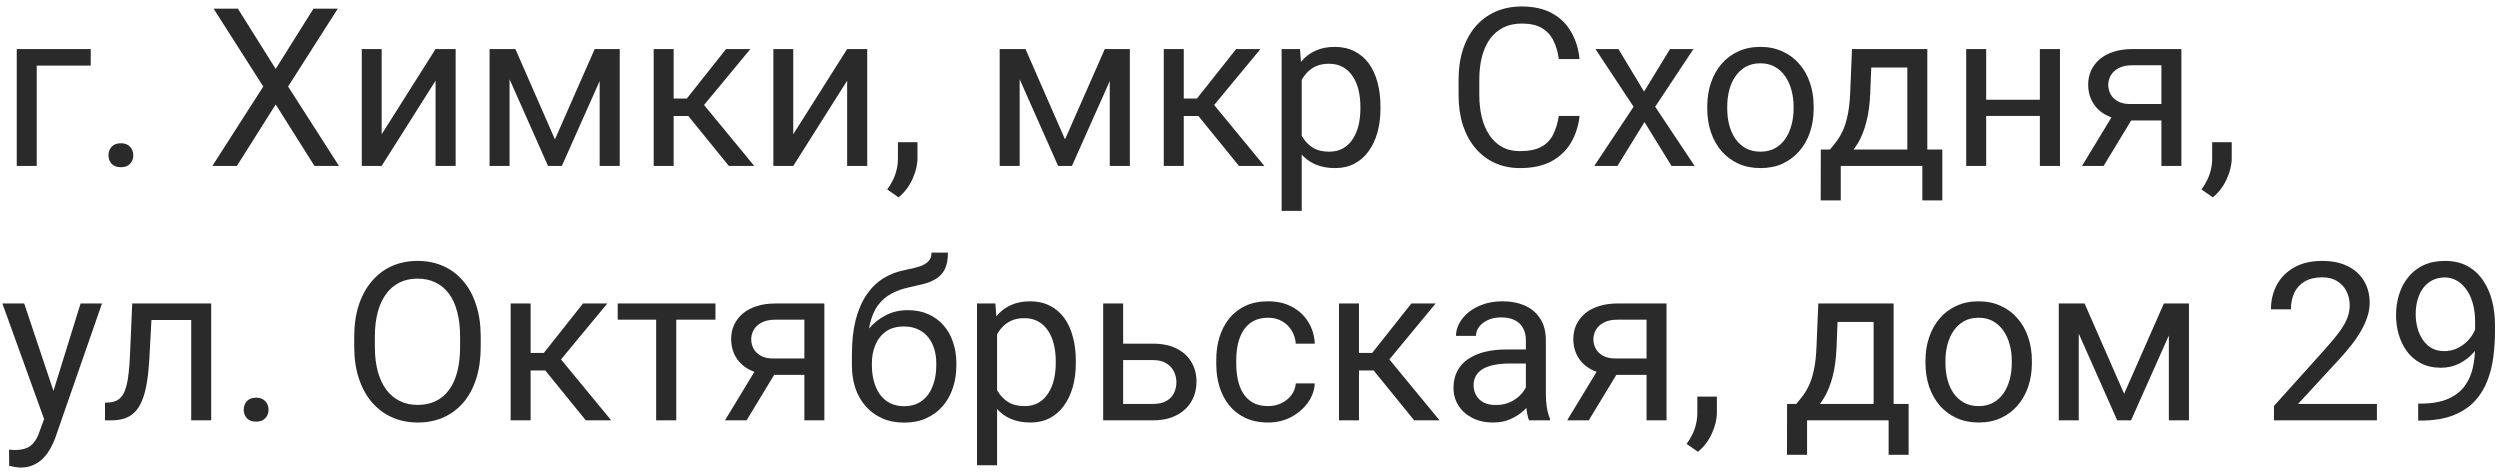 <?xml version="1.0" encoding="UTF-8"?> <svg xmlns="http://www.w3.org/2000/svg" width="226" height="43" viewBox="0 0 226 43" fill="none"> <path d="M8.203 4.434V5.928H3.32V15H1.514V4.434H8.203ZM9.805 14.043C9.805 13.737 9.899 13.48 10.088 13.271C10.283 13.057 10.563 12.949 10.928 12.949C11.292 12.949 11.569 13.057 11.758 13.271C11.953 13.48 12.051 13.737 12.051 14.043C12.051 14.342 11.953 14.596 11.758 14.805C11.569 15.013 11.292 15.117 10.928 15.117C10.563 15.117 10.283 15.013 10.088 14.805C9.899 14.596 9.805 14.342 9.805 14.043ZM21.504 0.781L24.922 6.23L28.34 0.781H30.537L26.045 7.822L30.645 15H28.428L24.922 9.443L21.416 15H19.199L23.799 7.822L19.307 0.781H21.504ZM34.502 12.139L39.375 4.434H41.191V15H39.375V7.295L34.502 15H32.705V4.434H34.502V12.139ZM50.166 12.598L53.76 4.434H55.498L50.791 15H49.541L44.853 4.434H46.592L50.166 12.598ZM46.065 4.434V15H44.258V4.434H46.065ZM54.209 15V4.434H56.025V15H54.209ZM60.898 4.434V15H59.092V4.434H60.898ZM67.832 4.434L62.822 10.488H60.293L60.02 8.906H62.09L65.635 4.434H67.832ZM65.889 15L62.002 10.215L63.164 8.906L68.184 15H65.889ZM71.709 12.139L76.582 4.434H78.398V15H76.582V7.295L71.709 15H69.912V4.434H71.709V12.139ZM82.939 12.852V14.307C82.939 14.899 82.79 15.524 82.49 16.182C82.191 16.846 81.771 17.399 81.231 17.842L80.205 17.129C80.413 16.842 80.589 16.549 80.732 16.25C80.876 15.957 80.983 15.651 81.055 15.332C81.133 15.02 81.172 14.688 81.172 14.336V12.852H82.939ZM96.279 12.598L99.873 4.434H101.611L96.904 15H95.654L90.967 4.434H92.705L96.279 12.598ZM92.178 4.434V15H90.371V4.434H92.178ZM100.322 15V4.434H102.139V15H100.322ZM107.012 4.434V15H105.205V4.434H107.012ZM113.945 4.434L108.936 10.488H106.406L106.133 8.906H108.203L111.748 4.434H113.945ZM112.002 15L108.115 10.215L109.277 8.906L114.297 15H112.002ZM117.676 6.465V19.062H115.859V4.434H117.52L117.676 6.465ZM124.795 9.629V9.834C124.795 10.602 124.704 11.315 124.521 11.973C124.339 12.624 124.072 13.19 123.721 13.672C123.376 14.154 122.949 14.528 122.441 14.795C121.934 15.062 121.351 15.195 120.693 15.195C120.023 15.195 119.43 15.085 118.916 14.863C118.402 14.642 117.965 14.32 117.607 13.896C117.249 13.473 116.963 12.966 116.748 12.373C116.54 11.781 116.396 11.113 116.318 10.371V9.277C116.396 8.496 116.543 7.796 116.758 7.178C116.973 6.559 117.256 6.032 117.607 5.596C117.965 5.153 118.398 4.818 118.906 4.59C119.414 4.355 120 4.238 120.664 4.238C121.328 4.238 121.917 4.368 122.432 4.629C122.946 4.883 123.379 5.247 123.73 5.723C124.082 6.198 124.346 6.768 124.521 7.432C124.704 8.089 124.795 8.822 124.795 9.629ZM122.979 9.834V9.629C122.979 9.102 122.923 8.607 122.812 8.145C122.702 7.676 122.529 7.266 122.295 6.914C122.067 6.556 121.774 6.276 121.416 6.074C121.058 5.866 120.632 5.762 120.137 5.762C119.681 5.762 119.284 5.84 118.945 5.996C118.613 6.152 118.33 6.364 118.096 6.631C117.861 6.891 117.669 7.191 117.52 7.529C117.376 7.861 117.269 8.206 117.197 8.564V11.094C117.327 11.55 117.51 11.979 117.744 12.383C117.979 12.78 118.291 13.102 118.682 13.35C119.072 13.591 119.564 13.711 120.156 13.711C120.645 13.711 121.064 13.61 121.416 13.408C121.774 13.2 122.067 12.917 122.295 12.559C122.529 12.2 122.702 11.79 122.812 11.328C122.923 10.859 122.979 10.361 122.979 9.834ZM140.918 10.479H142.793C142.695 11.377 142.438 12.181 142.021 12.891C141.605 13.6 141.016 14.163 140.254 14.58C139.492 14.99 138.542 15.195 137.402 15.195C136.569 15.195 135.811 15.039 135.127 14.727C134.45 14.414 133.867 13.971 133.379 13.398C132.891 12.819 132.513 12.126 132.246 11.318C131.986 10.505 131.855 9.6 131.855 8.604V7.188C131.855 6.191 131.986 5.29 132.246 4.482C132.513 3.669 132.894 2.972 133.389 2.393C133.89 1.813 134.492 1.367 135.195 1.055C135.898 0.742 136.689 0.586 137.568 0.586C138.643 0.586 139.551 0.788 140.293 1.191C141.035 1.595 141.611 2.155 142.021 2.871C142.438 3.581 142.695 4.404 142.793 5.342H140.918C140.827 4.678 140.658 4.108 140.41 3.633C140.163 3.151 139.811 2.78 139.355 2.52C138.9 2.259 138.304 2.129 137.568 2.129C136.937 2.129 136.38 2.249 135.898 2.49C135.423 2.731 135.023 3.073 134.697 3.516C134.378 3.958 134.137 4.489 133.975 5.107C133.812 5.726 133.73 6.413 133.73 7.168V8.604C133.73 9.3 133.802 9.954 133.945 10.566C134.095 11.178 134.32 11.716 134.619 12.178C134.919 12.64 135.299 13.005 135.762 13.271C136.224 13.532 136.771 13.662 137.402 13.662C138.203 13.662 138.841 13.535 139.316 13.281C139.792 13.027 140.15 12.663 140.391 12.188C140.638 11.712 140.814 11.143 140.918 10.479ZM146.309 4.434L148.623 8.281L150.967 4.434H153.086L149.629 9.648L153.193 15H151.104L148.662 11.035L146.221 15H144.121L147.676 9.648L144.229 4.434H146.309ZM154.336 9.834V9.609C154.336 8.848 154.447 8.141 154.668 7.49C154.889 6.833 155.208 6.263 155.625 5.781C156.042 5.293 156.546 4.915 157.139 4.648C157.731 4.375 158.395 4.238 159.131 4.238C159.873 4.238 160.54 4.375 161.133 4.648C161.732 4.915 162.24 5.293 162.656 5.781C163.079 6.263 163.402 6.833 163.623 7.49C163.844 8.141 163.955 8.848 163.955 9.609V9.834C163.955 10.596 163.844 11.302 163.623 11.953C163.402 12.604 163.079 13.174 162.656 13.662C162.24 14.144 161.735 14.521 161.143 14.795C160.557 15.062 159.893 15.195 159.15 15.195C158.408 15.195 157.741 15.062 157.148 14.795C156.556 14.521 156.048 14.144 155.625 13.662C155.208 13.174 154.889 12.604 154.668 11.953C154.447 11.302 154.336 10.596 154.336 9.834ZM156.143 9.609V9.834C156.143 10.361 156.204 10.859 156.328 11.328C156.452 11.79 156.637 12.2 156.885 12.559C157.139 12.917 157.454 13.2 157.832 13.408C158.21 13.61 158.649 13.711 159.15 13.711C159.645 13.711 160.078 13.61 160.449 13.408C160.827 13.2 161.139 12.917 161.387 12.559C161.634 12.2 161.82 11.79 161.943 11.328C162.074 10.859 162.139 10.361 162.139 9.834V9.609C162.139 9.089 162.074 8.597 161.943 8.135C161.82 7.666 161.631 7.253 161.377 6.895C161.13 6.53 160.817 6.243 160.439 6.035C160.068 5.827 159.632 5.723 159.131 5.723C158.636 5.723 158.2 5.827 157.822 6.035C157.451 6.243 157.139 6.53 156.885 6.895C156.637 7.253 156.452 7.666 156.328 8.135C156.204 8.597 156.143 9.089 156.143 9.609ZM167.422 4.434H169.229L169.072 8.389C169.033 9.391 168.919 10.257 168.73 10.986C168.542 11.716 168.301 12.337 168.008 12.852C167.715 13.359 167.386 13.786 167.021 14.131C166.663 14.476 166.292 14.766 165.908 15H165.01L165.059 13.525L165.43 13.516C165.645 13.262 165.853 13.001 166.055 12.734C166.257 12.461 166.442 12.139 166.611 11.768C166.781 11.39 166.921 10.931 167.031 10.391C167.148 9.844 167.223 9.176 167.256 8.389L167.422 4.434ZM167.871 4.434H174.229V15H172.422V6.104H167.871V4.434ZM164.6 13.516H175.586V18.115H173.779V15H166.406V18.115H164.59L164.6 13.516ZM184.756 9.014V10.479H179.17V9.014H184.756ZM179.551 4.434V15H177.744V4.434H179.551ZM186.221 4.434V15H184.404V4.434H186.221ZM191.27 9.961H193.223L190.166 15H188.213L191.27 9.961ZM192.783 4.434H197.197V15H195.391V5.898H192.783C192.269 5.898 191.849 5.986 191.523 6.162C191.198 6.331 190.96 6.553 190.811 6.826C190.661 7.1 190.586 7.383 190.586 7.676C190.586 7.962 190.654 8.239 190.791 8.506C190.928 8.766 191.143 8.981 191.436 9.15C191.729 9.32 192.106 9.404 192.568 9.404H195.879V10.889H192.568C191.963 10.889 191.426 10.807 190.957 10.645C190.488 10.482 190.091 10.257 189.766 9.971C189.44 9.678 189.193 9.336 189.023 8.945C188.854 8.548 188.77 8.118 188.77 7.656C188.77 7.194 188.857 6.768 189.033 6.377C189.215 5.986 189.476 5.645 189.814 5.352C190.16 5.059 190.579 4.834 191.074 4.678C191.576 4.515 192.145 4.434 192.783 4.434ZM201.748 12.852V14.307C201.748 14.899 201.598 15.524 201.299 16.182C200.999 16.846 200.579 17.399 200.039 17.842L199.014 17.129C199.222 16.842 199.398 16.549 199.541 16.25C199.684 15.957 199.792 15.651 199.863 15.332C199.941 15.02 199.98 14.688 199.98 14.336V12.852H201.748ZM4.346 36.906L7.285 27.434H9.219L4.98 39.631C4.883 39.891 4.753 40.171 4.59 40.471C4.434 40.777 4.232 41.066 3.984 41.34C3.737 41.613 3.438 41.835 3.086 42.004C2.741 42.18 2.327 42.268 1.846 42.268C1.702 42.268 1.52 42.248 1.299 42.209C1.077 42.17 0.921 42.137 0.83 42.111L0.82 40.647C0.872 40.653 0.954 40.66 1.064 40.666C1.182 40.679 1.263 40.685 1.309 40.685C1.719 40.685 2.067 40.63 2.354 40.52C2.64 40.415 2.881 40.236 3.076 39.982C3.278 39.735 3.451 39.393 3.594 38.957L4.346 36.906ZM2.188 27.434L4.932 35.637L5.4 37.541L4.102 38.205L0.215 27.434H2.188ZM17.5 27.434V28.928H12.393V27.434H17.5ZM19.092 27.434V38H17.285V27.434H19.092ZM11.953 27.434H13.77L13.496 32.531C13.45 33.319 13.376 34.016 13.271 34.621C13.174 35.22 13.037 35.734 12.861 36.164C12.692 36.594 12.477 36.945 12.217 37.219C11.963 37.486 11.657 37.684 11.299 37.815C10.941 37.938 10.527 38 10.059 38H9.492V36.408L9.883 36.379C10.163 36.359 10.4 36.294 10.596 36.184C10.797 36.073 10.967 35.91 11.104 35.695C11.24 35.474 11.351 35.191 11.435 34.846C11.527 34.501 11.595 34.09 11.641 33.615C11.693 33.14 11.732 32.587 11.758 31.955L11.953 27.434ZM22.031 37.043C22.031 36.737 22.126 36.48 22.314 36.272C22.51 36.057 22.79 35.949 23.154 35.949C23.519 35.949 23.796 36.057 23.984 36.272C24.18 36.48 24.277 36.737 24.277 37.043C24.277 37.342 24.18 37.596 23.984 37.805C23.796 38.013 23.519 38.117 23.154 38.117C22.79 38.117 22.51 38.013 22.314 37.805C22.126 37.596 22.031 37.342 22.031 37.043ZM43.457 30.441V31.34C43.457 32.408 43.324 33.365 43.057 34.211C42.79 35.057 42.406 35.777 41.904 36.369C41.403 36.962 40.801 37.414 40.098 37.727C39.401 38.039 38.62 38.195 37.754 38.195C36.914 38.195 36.143 38.039 35.44 37.727C34.743 37.414 34.137 36.962 33.623 36.369C33.115 35.777 32.721 35.057 32.441 34.211C32.161 33.365 32.022 32.408 32.022 31.34V30.441C32.022 29.374 32.158 28.42 32.432 27.58C32.712 26.734 33.105 26.014 33.613 25.422C34.121 24.823 34.723 24.367 35.42 24.055C36.123 23.742 36.895 23.586 37.734 23.586C38.6 23.586 39.382 23.742 40.078 24.055C40.781 24.367 41.383 24.823 41.885 25.422C42.393 26.014 42.78 26.734 43.047 27.58C43.32 28.42 43.457 29.374 43.457 30.441ZM41.592 31.34V30.422C41.592 29.576 41.504 28.827 41.328 28.176C41.159 27.525 40.908 26.978 40.576 26.535C40.244 26.092 39.837 25.757 39.355 25.529C38.88 25.301 38.34 25.188 37.734 25.188C37.148 25.188 36.618 25.301 36.143 25.529C35.674 25.757 35.27 26.092 34.932 26.535C34.6 26.978 34.342 27.525 34.16 28.176C33.978 28.827 33.887 29.576 33.887 30.422V31.34C33.887 32.193 33.978 32.948 34.16 33.605C34.342 34.257 34.603 34.807 34.941 35.256C35.286 35.699 35.693 36.034 36.162 36.262C36.637 36.49 37.168 36.603 37.754 36.603C38.366 36.603 38.91 36.49 39.385 36.262C39.86 36.034 40.26 35.699 40.586 35.256C40.918 34.807 41.169 34.257 41.338 33.605C41.507 32.948 41.592 32.193 41.592 31.34ZM47.969 27.434V38H46.162V27.434H47.969ZM54.902 27.434L49.893 33.488H47.363L47.09 31.906H49.16L52.705 27.434H54.902ZM52.959 38L49.072 33.215L50.234 31.906L55.254 38H52.959ZM61.133 27.434V38H59.316V27.434H61.133ZM64.678 27.434V28.898H55.84V27.434H64.678ZM68.594 32.961H70.547L67.49 38H65.537L68.594 32.961ZM70.107 27.434H74.522V38H72.715V28.898H70.107C69.593 28.898 69.173 28.986 68.848 29.162C68.522 29.331 68.284 29.553 68.135 29.826C67.985 30.1 67.91 30.383 67.91 30.676C67.91 30.962 67.978 31.239 68.115 31.506C68.252 31.766 68.467 31.981 68.76 32.15C69.053 32.32 69.43 32.404 69.893 32.404H73.203V33.889H69.893C69.287 33.889 68.75 33.807 68.281 33.645C67.812 33.482 67.415 33.257 67.09 32.971C66.764 32.678 66.517 32.336 66.348 31.945C66.178 31.548 66.094 31.119 66.094 30.656C66.094 30.194 66.182 29.768 66.357 29.377C66.54 28.986 66.8 28.645 67.139 28.352C67.484 28.059 67.904 27.834 68.398 27.678C68.9 27.515 69.469 27.434 70.107 27.434ZM84.209 22.834H85.693C85.693 23.472 85.596 23.98 85.4 24.357C85.205 24.729 84.938 25.015 84.6 25.217C84.268 25.419 83.89 25.572 83.467 25.676C83.05 25.78 82.617 25.881 82.168 25.979C81.608 26.096 81.087 26.281 80.606 26.535C80.13 26.783 79.72 27.134 79.375 27.59C79.037 28.046 78.786 28.638 78.623 29.367C78.467 30.096 78.424 30.998 78.496 32.072V32.971H77.012V32.072C77.012 30.868 77.126 29.816 77.353 28.918C77.588 28.02 77.917 27.261 78.34 26.643C78.763 26.024 79.264 25.533 79.844 25.168C80.43 24.803 81.074 24.553 81.777 24.416C82.285 24.318 82.721 24.214 83.086 24.104C83.451 23.986 83.727 23.83 83.916 23.635C84.111 23.439 84.209 23.172 84.209 22.834ZM82.07 28.039C82.76 28.039 83.376 28.16 83.916 28.4C84.456 28.641 84.915 28.977 85.293 29.406C85.671 29.836 85.957 30.344 86.152 30.93C86.354 31.509 86.455 32.141 86.455 32.824V33.039C86.455 33.775 86.348 34.458 86.133 35.09C85.924 35.715 85.615 36.262 85.205 36.73C84.801 37.193 84.307 37.554 83.721 37.815C83.141 38.075 82.481 38.205 81.738 38.205C80.996 38.205 80.332 38.075 79.746 37.815C79.167 37.554 78.672 37.193 78.262 36.73C77.852 36.262 77.539 35.715 77.324 35.09C77.116 34.458 77.012 33.775 77.012 33.039V32.824C77.012 32.661 77.041 32.502 77.1 32.346C77.158 32.19 77.23 32.03 77.314 31.867C77.406 31.704 77.487 31.532 77.559 31.35C77.799 30.764 78.128 30.22 78.545 29.719C78.968 29.217 79.473 28.814 80.059 28.508C80.651 28.195 81.322 28.039 82.07 28.039ZM81.719 29.514C81.055 29.514 80.508 29.667 80.078 29.973C79.655 30.279 79.339 30.686 79.131 31.193C78.922 31.695 78.818 32.238 78.818 32.824V33.039C78.818 33.534 78.877 34.003 78.994 34.445C79.111 34.888 79.287 35.282 79.522 35.627C79.762 35.965 80.065 36.232 80.43 36.428C80.801 36.623 81.237 36.721 81.738 36.721C82.24 36.721 82.672 36.623 83.037 36.428C83.402 36.232 83.701 35.965 83.936 35.627C84.17 35.282 84.346 34.888 84.463 34.445C84.58 34.003 84.639 33.534 84.639 33.039V32.824C84.639 32.382 84.58 31.962 84.463 31.564C84.346 31.167 84.167 30.816 83.926 30.51C83.691 30.204 83.389 29.963 83.018 29.787C82.653 29.605 82.22 29.514 81.719 29.514ZM90.137 29.465V42.062H88.32V27.434H89.981L90.137 29.465ZM97.256 32.629V32.834C97.256 33.602 97.165 34.315 96.982 34.973C96.8 35.624 96.533 36.19 96.182 36.672C95.837 37.154 95.41 37.528 94.902 37.795C94.394 38.062 93.812 38.195 93.154 38.195C92.484 38.195 91.891 38.085 91.377 37.863C90.863 37.642 90.426 37.32 90.068 36.897C89.71 36.473 89.424 35.965 89.209 35.373C89.001 34.781 88.857 34.113 88.779 33.371V32.277C88.857 31.496 89.004 30.796 89.219 30.178C89.434 29.559 89.717 29.032 90.068 28.596C90.426 28.153 90.859 27.818 91.367 27.59C91.875 27.355 92.461 27.238 93.125 27.238C93.789 27.238 94.378 27.369 94.893 27.629C95.407 27.883 95.84 28.247 96.191 28.723C96.543 29.198 96.807 29.768 96.982 30.432C97.165 31.089 97.256 31.822 97.256 32.629ZM95.439 32.834V32.629C95.439 32.102 95.384 31.607 95.273 31.145C95.163 30.676 94.99 30.266 94.756 29.914C94.528 29.556 94.235 29.276 93.877 29.074C93.519 28.866 93.092 28.762 92.598 28.762C92.142 28.762 91.745 28.84 91.406 28.996C91.074 29.152 90.791 29.364 90.557 29.631C90.322 29.891 90.13 30.191 89.981 30.529C89.837 30.861 89.73 31.206 89.658 31.564V34.094C89.788 34.55 89.971 34.979 90.205 35.383C90.439 35.78 90.752 36.102 91.143 36.35C91.533 36.59 92.025 36.711 92.617 36.711C93.106 36.711 93.525 36.61 93.877 36.408C94.235 36.2 94.528 35.917 94.756 35.559C94.99 35.2 95.163 34.79 95.273 34.328C95.384 33.859 95.439 33.361 95.439 32.834ZM101.045 31.066H104.219C105.072 31.066 105.791 31.216 106.377 31.516C106.963 31.809 107.406 32.215 107.705 32.736C108.011 33.251 108.164 33.837 108.164 34.494C108.164 34.982 108.079 35.441 107.91 35.871C107.741 36.294 107.487 36.665 107.148 36.984C106.816 37.303 106.403 37.554 105.908 37.736C105.42 37.912 104.857 38 104.219 38H99.727V27.434H101.533V36.516H104.219C104.74 36.516 105.156 36.421 105.469 36.232C105.781 36.044 106.006 35.8 106.143 35.5C106.279 35.2 106.348 34.888 106.348 34.562C106.348 34.243 106.279 33.931 106.143 33.625C106.006 33.319 105.781 33.065 105.469 32.863C105.156 32.655 104.74 32.551 104.219 32.551H101.045V31.066ZM114.648 36.711C115.078 36.711 115.475 36.623 115.84 36.447C116.204 36.272 116.504 36.031 116.738 35.725C116.973 35.412 117.106 35.057 117.139 34.66H118.857C118.825 35.285 118.613 35.868 118.223 36.408C117.839 36.942 117.334 37.375 116.709 37.707C116.084 38.033 115.397 38.195 114.648 38.195C113.854 38.195 113.161 38.055 112.568 37.775C111.982 37.495 111.494 37.111 111.104 36.623C110.719 36.135 110.43 35.575 110.234 34.943C110.046 34.305 109.951 33.632 109.951 32.922V32.512C109.951 31.802 110.046 31.131 110.234 30.5C110.43 29.862 110.719 29.299 111.104 28.811C111.494 28.322 111.982 27.938 112.568 27.658C113.161 27.378 113.854 27.238 114.648 27.238C115.475 27.238 116.198 27.408 116.816 27.746C117.435 28.078 117.92 28.534 118.271 29.113C118.63 29.686 118.825 30.337 118.857 31.066H117.139C117.106 30.63 116.982 30.236 116.768 29.885C116.559 29.533 116.273 29.253 115.908 29.045C115.55 28.83 115.13 28.723 114.648 28.723C114.095 28.723 113.63 28.833 113.252 29.055C112.881 29.27 112.585 29.562 112.363 29.934C112.148 30.298 111.992 30.705 111.895 31.154C111.803 31.597 111.758 32.05 111.758 32.512V32.922C111.758 33.384 111.803 33.84 111.895 34.289C111.986 34.738 112.139 35.145 112.354 35.51C112.575 35.874 112.871 36.167 113.242 36.389C113.62 36.603 114.089 36.711 114.648 36.711ZM122.852 27.434V38H121.045V27.434H122.852ZM129.785 27.434L124.775 33.488H122.246L121.973 31.906H124.043L127.588 27.434H129.785ZM127.842 38L123.955 33.215L125.117 31.906L130.137 38H127.842ZM137.939 36.193V30.754C137.939 30.337 137.855 29.976 137.686 29.67C137.523 29.357 137.275 29.116 136.943 28.947C136.611 28.778 136.201 28.693 135.713 28.693C135.257 28.693 134.857 28.771 134.512 28.928C134.173 29.084 133.906 29.289 133.711 29.543C133.522 29.797 133.428 30.07 133.428 30.363H131.621C131.621 29.986 131.719 29.611 131.914 29.24C132.109 28.869 132.389 28.534 132.754 28.234C133.125 27.928 133.568 27.688 134.082 27.512C134.603 27.329 135.182 27.238 135.82 27.238C136.589 27.238 137.266 27.369 137.852 27.629C138.444 27.889 138.906 28.283 139.238 28.811C139.577 29.331 139.746 29.986 139.746 30.773V35.695C139.746 36.047 139.775 36.421 139.834 36.818C139.899 37.215 139.993 37.557 140.117 37.844V38H138.232C138.141 37.792 138.07 37.515 138.018 37.17C137.965 36.818 137.939 36.493 137.939 36.193ZM138.252 31.594L138.271 32.863H136.445C135.931 32.863 135.472 32.906 135.068 32.99C134.665 33.068 134.326 33.189 134.053 33.352C133.779 33.514 133.571 33.719 133.428 33.967C133.285 34.208 133.213 34.491 133.213 34.816C133.213 35.148 133.288 35.451 133.438 35.725C133.587 35.998 133.812 36.216 134.111 36.379C134.417 36.535 134.792 36.613 135.234 36.613C135.788 36.613 136.276 36.496 136.699 36.262C137.122 36.027 137.458 35.741 137.705 35.402C137.959 35.064 138.096 34.735 138.115 34.416L138.887 35.285C138.841 35.559 138.717 35.861 138.516 36.193C138.314 36.525 138.044 36.844 137.705 37.15C137.373 37.45 136.976 37.7 136.514 37.902C136.058 38.098 135.544 38.195 134.971 38.195C134.255 38.195 133.626 38.055 133.086 37.775C132.552 37.495 132.135 37.121 131.836 36.652C131.543 36.177 131.396 35.647 131.396 35.06C131.396 34.494 131.507 33.996 131.729 33.566C131.95 33.13 132.269 32.769 132.686 32.482C133.102 32.19 133.604 31.968 134.189 31.818C134.775 31.669 135.43 31.594 136.152 31.594H138.252ZM144.727 32.961H146.68L143.623 38H141.67L144.727 32.961ZM146.24 27.434H150.654V38H148.848V28.898H146.24C145.726 28.898 145.306 28.986 144.98 29.162C144.655 29.331 144.417 29.553 144.268 29.826C144.118 30.1 144.043 30.383 144.043 30.676C144.043 30.962 144.111 31.239 144.248 31.506C144.385 31.766 144.6 31.981 144.893 32.15C145.186 32.32 145.563 32.404 146.025 32.404H149.336V33.889H146.025C145.42 33.889 144.883 33.807 144.414 33.645C143.945 33.482 143.548 33.257 143.223 32.971C142.897 32.678 142.65 32.336 142.48 31.945C142.311 31.548 142.227 31.119 142.227 30.656C142.227 30.194 142.314 29.768 142.49 29.377C142.673 28.986 142.933 28.645 143.271 28.352C143.617 28.059 144.036 27.834 144.531 27.678C145.033 27.515 145.602 27.434 146.24 27.434ZM155.205 35.852V37.307C155.205 37.899 155.055 38.524 154.756 39.182C154.456 39.846 154.036 40.399 153.496 40.842L152.471 40.129C152.679 39.842 152.855 39.55 152.998 39.25C153.141 38.957 153.249 38.651 153.32 38.332C153.398 38.02 153.438 37.688 153.438 37.336V35.852H155.205ZM164.375 27.434H166.182L166.025 31.389C165.986 32.391 165.872 33.257 165.684 33.986C165.495 34.715 165.254 35.337 164.961 35.852C164.668 36.359 164.339 36.786 163.975 37.131C163.617 37.476 163.245 37.766 162.861 38H161.963L162.012 36.525L162.383 36.516C162.598 36.262 162.806 36.001 163.008 35.734C163.21 35.461 163.395 35.139 163.564 34.768C163.734 34.39 163.874 33.931 163.984 33.391C164.102 32.844 164.176 32.176 164.209 31.389L164.375 27.434ZM164.824 27.434H171.182V38H169.375V29.104H164.824V27.434ZM161.553 36.516H172.539V41.115H170.732V38H163.359V41.115H161.543L161.553 36.516ZM174.062 32.834V32.609C174.062 31.848 174.173 31.141 174.395 30.49C174.616 29.833 174.935 29.263 175.352 28.781C175.768 28.293 176.273 27.915 176.865 27.648C177.458 27.375 178.122 27.238 178.857 27.238C179.6 27.238 180.267 27.375 180.859 27.648C181.458 27.915 181.966 28.293 182.383 28.781C182.806 29.263 183.128 29.833 183.35 30.49C183.571 31.141 183.682 31.848 183.682 32.609V32.834C183.682 33.596 183.571 34.302 183.35 34.953C183.128 35.604 182.806 36.174 182.383 36.662C181.966 37.144 181.462 37.522 180.869 37.795C180.283 38.062 179.619 38.195 178.877 38.195C178.135 38.195 177.467 38.062 176.875 37.795C176.283 37.522 175.775 37.144 175.352 36.662C174.935 36.174 174.616 35.604 174.395 34.953C174.173 34.302 174.062 33.596 174.062 32.834ZM175.869 32.609V32.834C175.869 33.361 175.931 33.859 176.055 34.328C176.178 34.79 176.364 35.2 176.611 35.559C176.865 35.917 177.181 36.2 177.559 36.408C177.936 36.61 178.376 36.711 178.877 36.711C179.372 36.711 179.805 36.61 180.176 36.408C180.553 36.2 180.866 35.917 181.113 35.559C181.361 35.2 181.546 34.79 181.67 34.328C181.8 33.859 181.865 33.361 181.865 32.834V32.609C181.865 32.089 181.8 31.597 181.67 31.135C181.546 30.666 181.357 30.253 181.104 29.895C180.856 29.53 180.544 29.244 180.166 29.035C179.795 28.827 179.359 28.723 178.857 28.723C178.363 28.723 177.926 28.827 177.549 29.035C177.178 29.244 176.865 29.53 176.611 29.895C176.364 30.253 176.178 30.666 176.055 31.135C175.931 31.597 175.869 32.089 175.869 32.609ZM192.021 35.598L195.615 27.434H197.354L192.646 38H191.396L186.709 27.434H188.447L192.021 35.598ZM187.92 27.434V38H186.113V27.434H187.92ZM196.064 38V27.434H197.881V38H196.064ZM214.873 36.516V38H205.566V36.701L210.225 31.516C210.798 30.878 211.24 30.337 211.553 29.895C211.872 29.445 212.093 29.045 212.217 28.693C212.347 28.335 212.412 27.971 212.412 27.6C212.412 27.131 212.314 26.708 212.119 26.33C211.93 25.946 211.65 25.64 211.279 25.412C210.908 25.184 210.459 25.07 209.932 25.07C209.3 25.07 208.773 25.194 208.35 25.441C207.933 25.682 207.62 26.021 207.412 26.457C207.204 26.893 207.1 27.395 207.1 27.961H205.293C205.293 27.16 205.469 26.428 205.82 25.764C206.172 25.1 206.693 24.572 207.383 24.182C208.073 23.785 208.923 23.586 209.932 23.586C210.83 23.586 211.598 23.745 212.236 24.064C212.874 24.377 213.363 24.82 213.701 25.393C214.046 25.959 214.219 26.623 214.219 27.385C214.219 27.801 214.147 28.225 214.004 28.654C213.867 29.078 213.675 29.501 213.428 29.924C213.187 30.347 212.904 30.764 212.578 31.174C212.259 31.584 211.917 31.988 211.553 32.385L207.744 36.516H214.873ZM218.604 36.486H218.789C219.831 36.486 220.677 36.34 221.328 36.047C221.979 35.754 222.48 35.36 222.832 34.865C223.184 34.37 223.424 33.814 223.555 33.195C223.685 32.57 223.75 31.929 223.75 31.271V29.094C223.75 28.449 223.675 27.876 223.525 27.375C223.382 26.874 223.18 26.454 222.92 26.115C222.666 25.777 222.376 25.52 222.051 25.344C221.725 25.168 221.38 25.08 221.016 25.08C220.599 25.08 220.225 25.165 219.893 25.334C219.567 25.497 219.29 25.728 219.062 26.027C218.841 26.327 218.672 26.678 218.555 27.082C218.438 27.486 218.379 27.925 218.379 28.4C218.379 28.824 218.431 29.234 218.535 29.631C218.639 30.028 218.799 30.386 219.014 30.705C219.229 31.024 219.495 31.278 219.814 31.467C220.14 31.649 220.521 31.74 220.957 31.74C221.361 31.74 221.738 31.662 222.09 31.506C222.448 31.343 222.764 31.125 223.037 30.852C223.317 30.572 223.538 30.256 223.701 29.904C223.87 29.553 223.968 29.185 223.994 28.801H224.854C224.854 29.341 224.746 29.875 224.531 30.402C224.323 30.923 224.03 31.398 223.652 31.828C223.275 32.258 222.832 32.603 222.324 32.863C221.816 33.117 221.263 33.244 220.664 33.244C219.961 33.244 219.352 33.107 218.838 32.834C218.324 32.56 217.9 32.196 217.568 31.74C217.243 31.285 216.999 30.777 216.836 30.217C216.68 29.65 216.602 29.078 216.602 28.498C216.602 27.821 216.696 27.186 216.885 26.594C217.074 26.001 217.354 25.48 217.725 25.031C218.096 24.576 218.555 24.221 219.102 23.967C219.655 23.713 220.293 23.586 221.016 23.586C221.829 23.586 222.523 23.749 223.096 24.074C223.669 24.4 224.134 24.836 224.492 25.383C224.857 25.93 225.124 26.545 225.293 27.229C225.462 27.912 225.547 28.615 225.547 29.338V29.992C225.547 30.728 225.498 31.477 225.4 32.238C225.309 32.993 225.13 33.716 224.863 34.406C224.603 35.096 224.222 35.715 223.721 36.262C223.219 36.802 222.565 37.232 221.758 37.551C220.957 37.863 219.967 38.02 218.789 38.02H218.604V36.486Z" fill="#131313" fill-opacity="0.9"></path> </svg> 